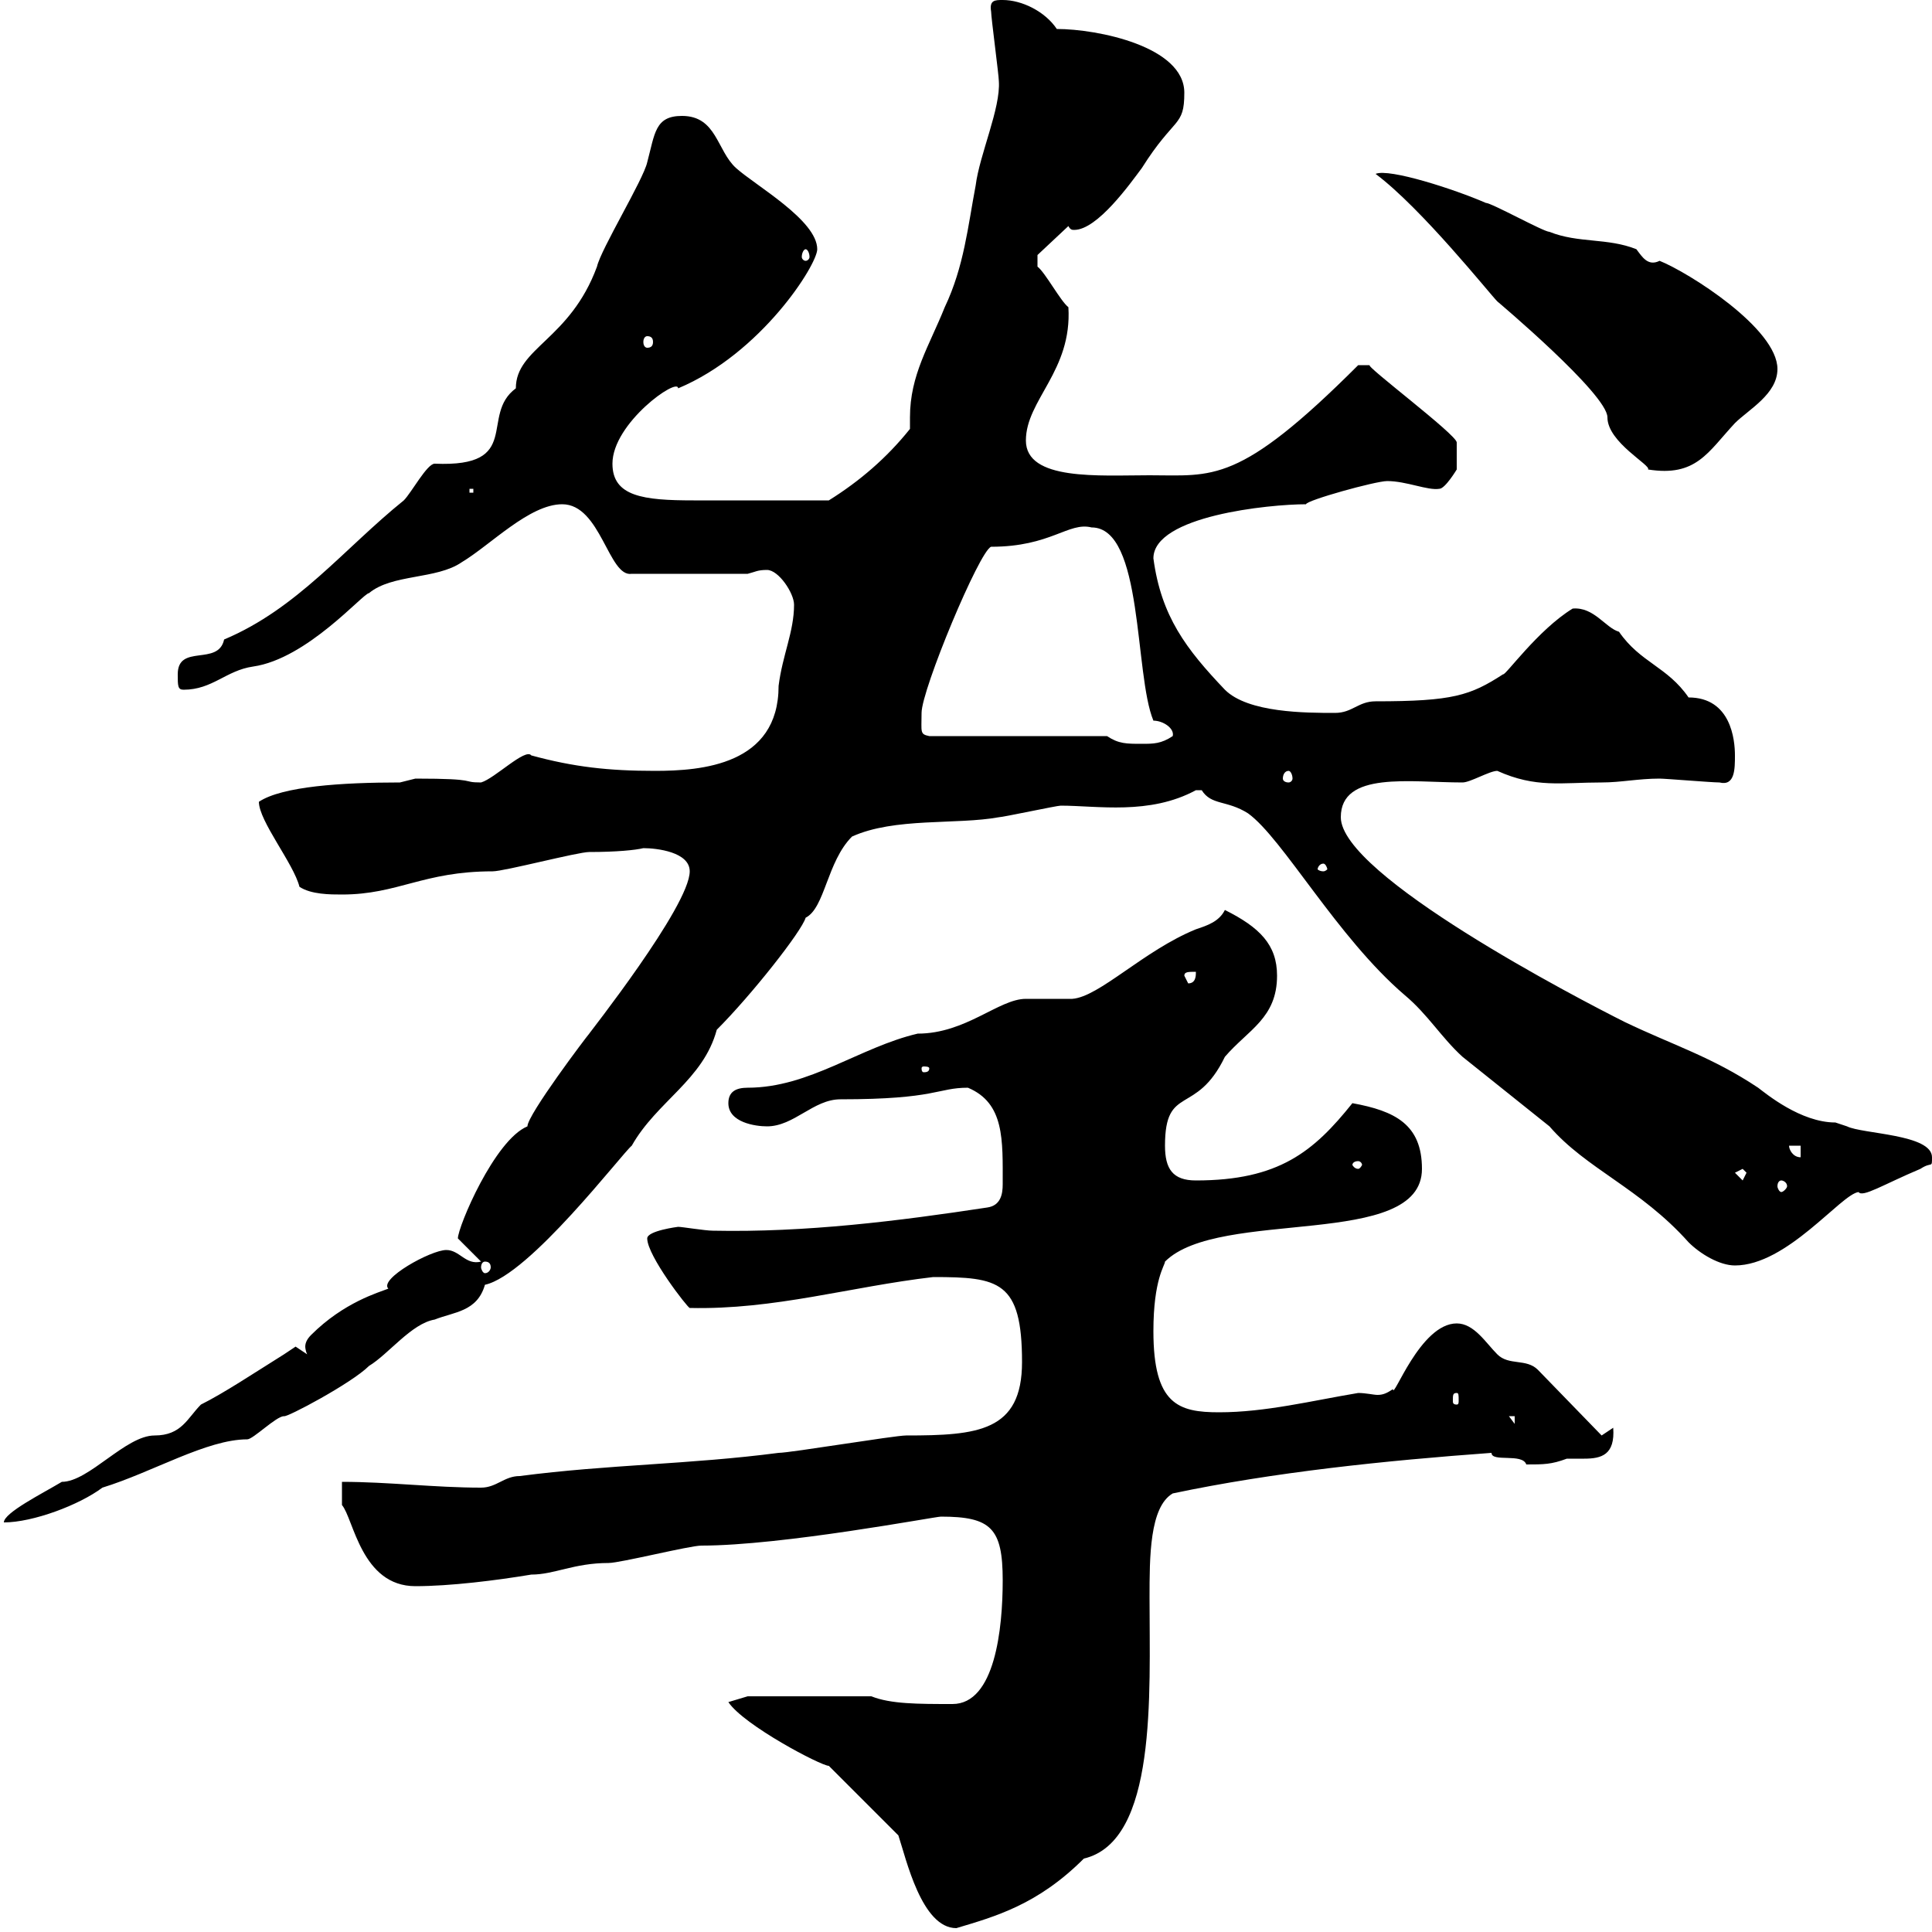 <svg xmlns="http://www.w3.org/2000/svg" xmlns:xlink="http://www.w3.org/1999/xlink" width="300" height="300"><path d="M139.50 285C140.70 288.60 143.10 299.40 148.50 299.40C154.50 297.60 161.10 295.80 168.30 288.60C179.70 285.90 178.50 263.10 178.50 248.10C178.50 241.80 178.50 234 182.10 231.90C197.70 228.60 215.10 226.80 231.60 225.60C231.60 227.10 236.40 225.60 237 227.40C239.70 227.40 240.90 227.40 243.30 226.50C243.90 226.50 245.10 226.50 246 226.50C248.70 226.50 250.80 225.90 250.50 221.70L248.70 222.90L238.80 212.70C237 210.90 234.30 212.10 232.50 210.30C230.70 208.50 228.90 205.50 226.20 205.50C220.50 205.50 216.30 217.50 216.30 215.70C215.40 216.30 214.80 216.60 213.90 216.60C213.30 216.60 212.10 216.30 210.90 216.30C203.70 217.50 196.50 219.30 189.30 219.30C183 219.30 179.10 218.10 179.10 206.70C179.10 198.60 180.90 196.50 180.90 195.90C189.30 187.50 220.80 194.10 220.80 181.50C220.80 174.60 216.60 172.50 210 171.30C204 178.80 198.60 183.30 185.70 183.30C182.10 183.30 180.90 181.50 180.90 177.90C180.90 168.30 185.70 173.40 190.20 164.10C193.80 159.90 198.30 158.10 198.30 151.50C198.30 146.70 195.60 144 190.20 141.30C189.30 143.10 187.50 143.70 185.70 144.30C177.60 147.60 170.70 154.80 166.50 155.10C165.90 155.10 160.50 155.10 159.30 155.10C155.10 155.10 150 160.50 142.50 160.50C133.50 162.60 125.70 168.90 116.10 168.90C114.30 168.90 113.10 169.50 113.10 171.30C113.10 174.30 117.30 174.90 119.10 174.90C123.30 174.90 126.30 170.70 130.50 170.70C145.50 170.70 145.50 168.90 150.30 168.90C156 171.30 155.70 177 155.70 183.90C155.70 185.40 155.40 187.20 153.30 187.50C139.50 189.60 125.10 191.40 110.70 191.10C109.50 191.10 105.90 190.50 105.30 190.50C105.30 190.50 100.50 191.10 100.50 192.30C100.50 195 106.80 203.10 107.10 203.10C120.30 203.40 132 199.80 144.90 198.30C155.10 198.30 158.70 198.90 158.70 211.50C158.70 222.30 151.80 222.90 140.70 222.90C138.90 222.90 122.70 225.60 120.90 225.60C107.10 227.40 94.50 227.40 80.70 229.20C78.30 229.20 77.10 231 74.70 231C67.50 231 60.30 230.10 53.10 230.10L53.10 233.70C54.90 235.80 56.10 246.30 64.50 246.30C69.90 246.30 77.10 245.40 82.50 244.50C86.10 244.50 89.10 242.70 94.50 242.70C96.30 242.70 107.10 240 108.90 240C121.50 240 145.20 235.50 146.10 235.50C153.90 235.50 155.70 237.30 155.70 245.40C155.70 252.90 154.50 264.60 147.90 264.60C142.50 264.60 138.30 264.60 135.30 263.40L116.10 263.40L113.10 264.30C115.50 267.90 127.50 274.20 128.70 274.20C130.50 276 137.70 283.20 139.50 285ZM45.90 209.10C45.90 209.10 44.10 210.30 44.10 210.30C39.30 213.30 34.80 216.30 31.20 218.10C29.10 220.20 28.20 222.90 24 222.90C19.50 222.90 13.80 230.10 9.60 230.10C6.60 231.90 0.60 234.90 0.60 236.40C5.10 236.40 12.30 233.70 15.90 231C23.70 228.60 32.10 223.50 38.40 223.50C39.30 223.50 42.90 219.90 44.10 219.90C44.40 220.20 54.60 214.80 57.30 212.10C60.30 210.30 63.90 205.50 67.50 204.90C70.50 203.70 74.10 203.70 75.30 199.50C82.20 198 96.60 179.10 98.10 177.90C102 171 109.20 167.70 111.30 159.90C116.70 154.50 124.50 144.60 125.10 142.50C128.10 141 128.40 133.80 132.30 129.90C138.90 126.90 148.50 128.10 155.10 126.90C155.70 126.90 164.10 125.10 164.70 125.10C170.40 125.10 178.50 126.60 185.70 122.70C185.70 122.70 185.70 122.70 186.60 122.70C188.10 125.10 190.50 124.20 193.80 126.30C199.20 130.20 207.60 145.50 218.10 154.50C221.70 157.50 223.80 161.10 227.10 164.10C231.60 167.70 236.10 171.30 240.60 174.90C246.30 181.50 254.70 184.50 262.20 192.90C264 194.70 267 196.50 269.40 196.50C277.50 196.50 285.90 185.40 288.60 185.10C289.20 186 292.50 183.90 298.20 181.50C300 180.30 300 181.50 300 179.70C300 176.10 289.20 176.10 286.80 174.90C286.80 174.90 285 174.30 285 174.30C279.60 174.30 274.20 169.80 273 168.90C265.80 164.10 259.80 162.30 252.30 158.70C245.10 155.10 208.20 135.90 208.20 126.90C208.20 119.70 219 121.50 227.10 121.50C228.30 121.50 231.30 119.70 232.50 119.70C238.50 122.40 242.40 121.50 248.70 121.50C251.70 121.50 254.40 120.90 257.70 120.90C258.60 120.90 265.80 121.50 267 121.50C269.40 122.10 269.40 119.40 269.40 117.30C269.40 114.90 268.80 108.30 262.20 108.30C258.90 103.50 254.70 102.90 251.40 98.10C249.30 97.50 247.50 94.20 244.20 94.50C238.80 97.80 233.70 105 233.40 104.70C228.30 108 225.60 108.90 213.60 108.90C210.90 108.90 210 110.70 207.30 110.70C202.80 110.70 193.80 110.70 190.20 107.10C184.20 100.80 180.30 95.70 179.10 86.70C179.10 80.10 197.10 78.30 202.80 78.30C202.80 77.70 213.60 74.70 215.40 74.70C218.40 74.70 221.70 76.20 223.50 75.90C224.40 75.90 226.20 72.90 226.20 72.90C226.20 70.50 226.20 69.30 226.20 68.70C226.20 67.50 211.80 56.70 212.70 56.70L210.90 56.70C192.30 75.30 188.40 73.80 178.50 73.80C170.70 73.80 159.30 74.70 159.30 68.40C159.30 62.10 166.50 57.60 165.90 47.70C164.70 46.80 162.30 42.30 161.10 41.40L161.10 39.60L165.90 35.10C166.20 35.70 166.50 35.70 166.80 35.70C170.40 35.70 175.50 28.50 177.30 26.10C182.40 18 183.90 19.80 183.90 14.40C183.90 7.20 170.40 4.50 164.10 4.50C162.30 1.80 158.70 0 155.70 0C154.50 0 153.60 0 153.90 1.80C153.90 2.70 155.10 11.70 155.10 12.60C155.40 16.80 152.10 24 151.50 28.80C150.30 35.10 149.70 41.40 146.70 47.70C144.30 53.70 141.30 58.20 141.30 64.80C141.30 65.40 141.30 65.70 141.30 66.60C137.70 71.10 133.50 74.70 128.70 77.70C119.40 77.70 111.30 77.70 107.70 77.70C99.90 77.70 95.10 77.10 95.10 72C95.10 65.70 105.30 58.50 105.30 60.30C118.20 54.90 126.90 41.10 126.90 38.70C126.90 34.20 117.30 28.80 114.30 26.10C111.30 23.40 111.30 18 105.90 18C101.70 18 101.70 20.70 100.50 25.20C99.90 27.90 93.30 38.70 92.70 41.40C88.50 52.80 80.10 54 80.10 60.30C74.40 64.50 81.30 72.60 67.50 72C66.30 72 63.90 76.50 62.70 77.70C53.40 85.20 46.20 94.50 34.80 99.30C33.90 103.50 27.60 99.90 27.60 104.70C27.60 106.50 27.60 107.10 28.50 107.10C33 107.10 35.10 104.10 39.30 103.50C47.70 102.30 56.40 92.10 57.30 92.10C60.90 89.10 67.80 90 71.70 87.30C76.20 84.60 82.20 78.30 87.30 78.30C93.30 78.30 94.50 89.70 98.10 89.10L116.10 89.10C117.30 88.80 117.60 88.50 119.10 88.50C120.90 88.50 123.30 92.10 123.30 93.90C123.30 98.10 121.50 101.70 120.90 106.50C120.90 118.80 108.90 119.70 101.70 119.70C94.50 119.70 89.10 119.10 82.50 117.30C81.60 116.10 76.80 120.90 74.70 121.50C71.40 121.50 74.70 120.90 64.50 120.90C64.50 120.90 62.10 121.50 62.10 121.50C53.10 121.50 43.80 122.10 40.20 124.50C40.20 127.50 45.60 134.10 46.50 137.70C48.30 138.90 51.30 138.90 53.10 138.90C61.80 138.90 65.70 135.30 76.50 135.30C78.30 135.30 89.70 132.30 91.50 132.30C95.70 132.30 98.70 132 99.90 131.70C102 131.70 107.10 132.30 107.10 135.30C107.10 140.70 91.20 160.80 91.50 160.50C91.20 160.80 81.90 173.10 81.90 174.90C76.80 177 71.10 190.50 71.10 192.30C71.70 192.90 73.50 194.70 74.70 195.90C72.30 196.50 71.40 194.10 69.30 194.10C66.90 194.10 58.80 198.60 60.30 200.10C58.80 200.70 53.40 202.20 48.30 207.30C47.70 207.90 47.40 208.50 47.40 209.10C47.40 209.10 47.40 209.70 47.70 210.30C47.70 210.30 45.90 209.10 45.90 209.10ZM234.30 219.90L235.20 219.90L235.20 221.10ZM226.20 216.30C226.50 216.30 226.50 216.60 226.50 217.50C226.50 217.80 226.50 218.10 226.20 218.10C225.60 218.10 225.60 217.80 225.60 217.50C225.60 216.60 225.60 216.30 226.20 216.30ZM75.30 195.90C75.90 195.90 76.20 196.20 76.20 196.80C76.20 197.10 75.90 197.70 75.30 197.70C75 197.70 74.70 197.10 74.70 196.80C74.70 196.20 75 195.90 75.30 195.90ZM276.60 183.30C276.90 183.30 277.50 183.60 277.50 184.20C277.50 184.50 276.90 185.10 276.60 185.10C276.30 185.10 276 184.50 276 184.20C276 183.60 276.30 183.30 276.60 183.30ZM269.40 182.10L270.60 181.50L271.20 182.10L270.60 183.30ZM210.90 180.30C211.20 180.30 211.50 180.60 211.50 180.90C211.50 180.90 211.20 181.50 210.90 181.50C210.30 181.50 210 180.90 210 180.90C210 180.60 210.30 180.30 210.90 180.30ZM277.80 177.90L279.60 177.90L279.60 179.70C278.40 179.70 277.80 178.50 277.80 177.90ZM144.30 165.90C144.30 166.50 143.70 166.50 143.40 166.50C143.40 166.50 143.10 166.50 143.10 165.90C143.10 165.60 143.40 165.60 143.40 165.60C143.70 165.60 144.30 165.60 144.30 165.90ZM183.90 151.50C183.90 150.90 184.50 150.90 185.70 150.90C185.70 151.50 185.70 152.70 184.50 152.70ZM205.50 134.10C205.80 134.10 206.10 134.70 206.10 135C206.10 135 205.80 135.30 205.50 135.30C204.90 135.30 204.60 135 204.60 135C204.60 134.70 204.90 134.10 205.50 134.10ZM200.10 119.70C200.40 119.70 200.70 120.30 200.70 120.90C200.70 121.20 200.40 121.50 200.10 121.50C199.50 121.50 199.20 121.20 199.20 120.90C199.20 120.30 199.50 119.70 200.10 119.70ZM171.90 114.30L144.30 114.30C142.80 114 143.10 113.70 143.10 110.70C143.10 107.10 152.10 85.50 153.90 84.90C163.20 84.90 165.90 81 169.50 81.90C177.60 81.90 176.10 104.70 179.10 111.90C180.60 111.90 182.40 113.10 182.10 114.30C180.30 115.50 179.10 115.50 177.30 115.50C174.90 115.50 173.70 115.50 171.90 114.30ZM72.90 75.90L73.50 75.90L73.50 76.50L72.90 76.50ZM213.60 27C220.80 32.40 231.30 45.60 232.50 46.80C232.50 46.80 249.60 61.20 249.60 64.80C249.60 68.70 256.50 72.30 255.90 72.90C263.40 74.10 265.20 70.20 269.40 65.70C271.50 63.60 276 61.20 276 57.30C276 51 262.20 42.30 257.70 40.50C255.90 41.40 255 39.90 254.10 38.70C249.60 36.90 245.10 37.80 240.60 36C239.70 36 231.60 31.50 230.70 31.50C225.90 29.40 215.70 26.10 213.60 27ZM100.50 52.20C101.10 52.20 101.40 52.50 101.40 53.10C101.40 53.70 101.10 54 100.50 54C100.20 54 99.90 53.70 99.90 53.10C99.90 52.50 100.20 52.20 100.50 52.20ZM125.10 38.70C125.40 38.70 125.70 39.30 125.70 39.90C125.70 40.20 125.40 40.50 125.10 40.50C124.80 40.50 124.50 40.20 124.50 39.90C124.50 39.30 124.80 38.70 125.10 38.70Z"/></svg>